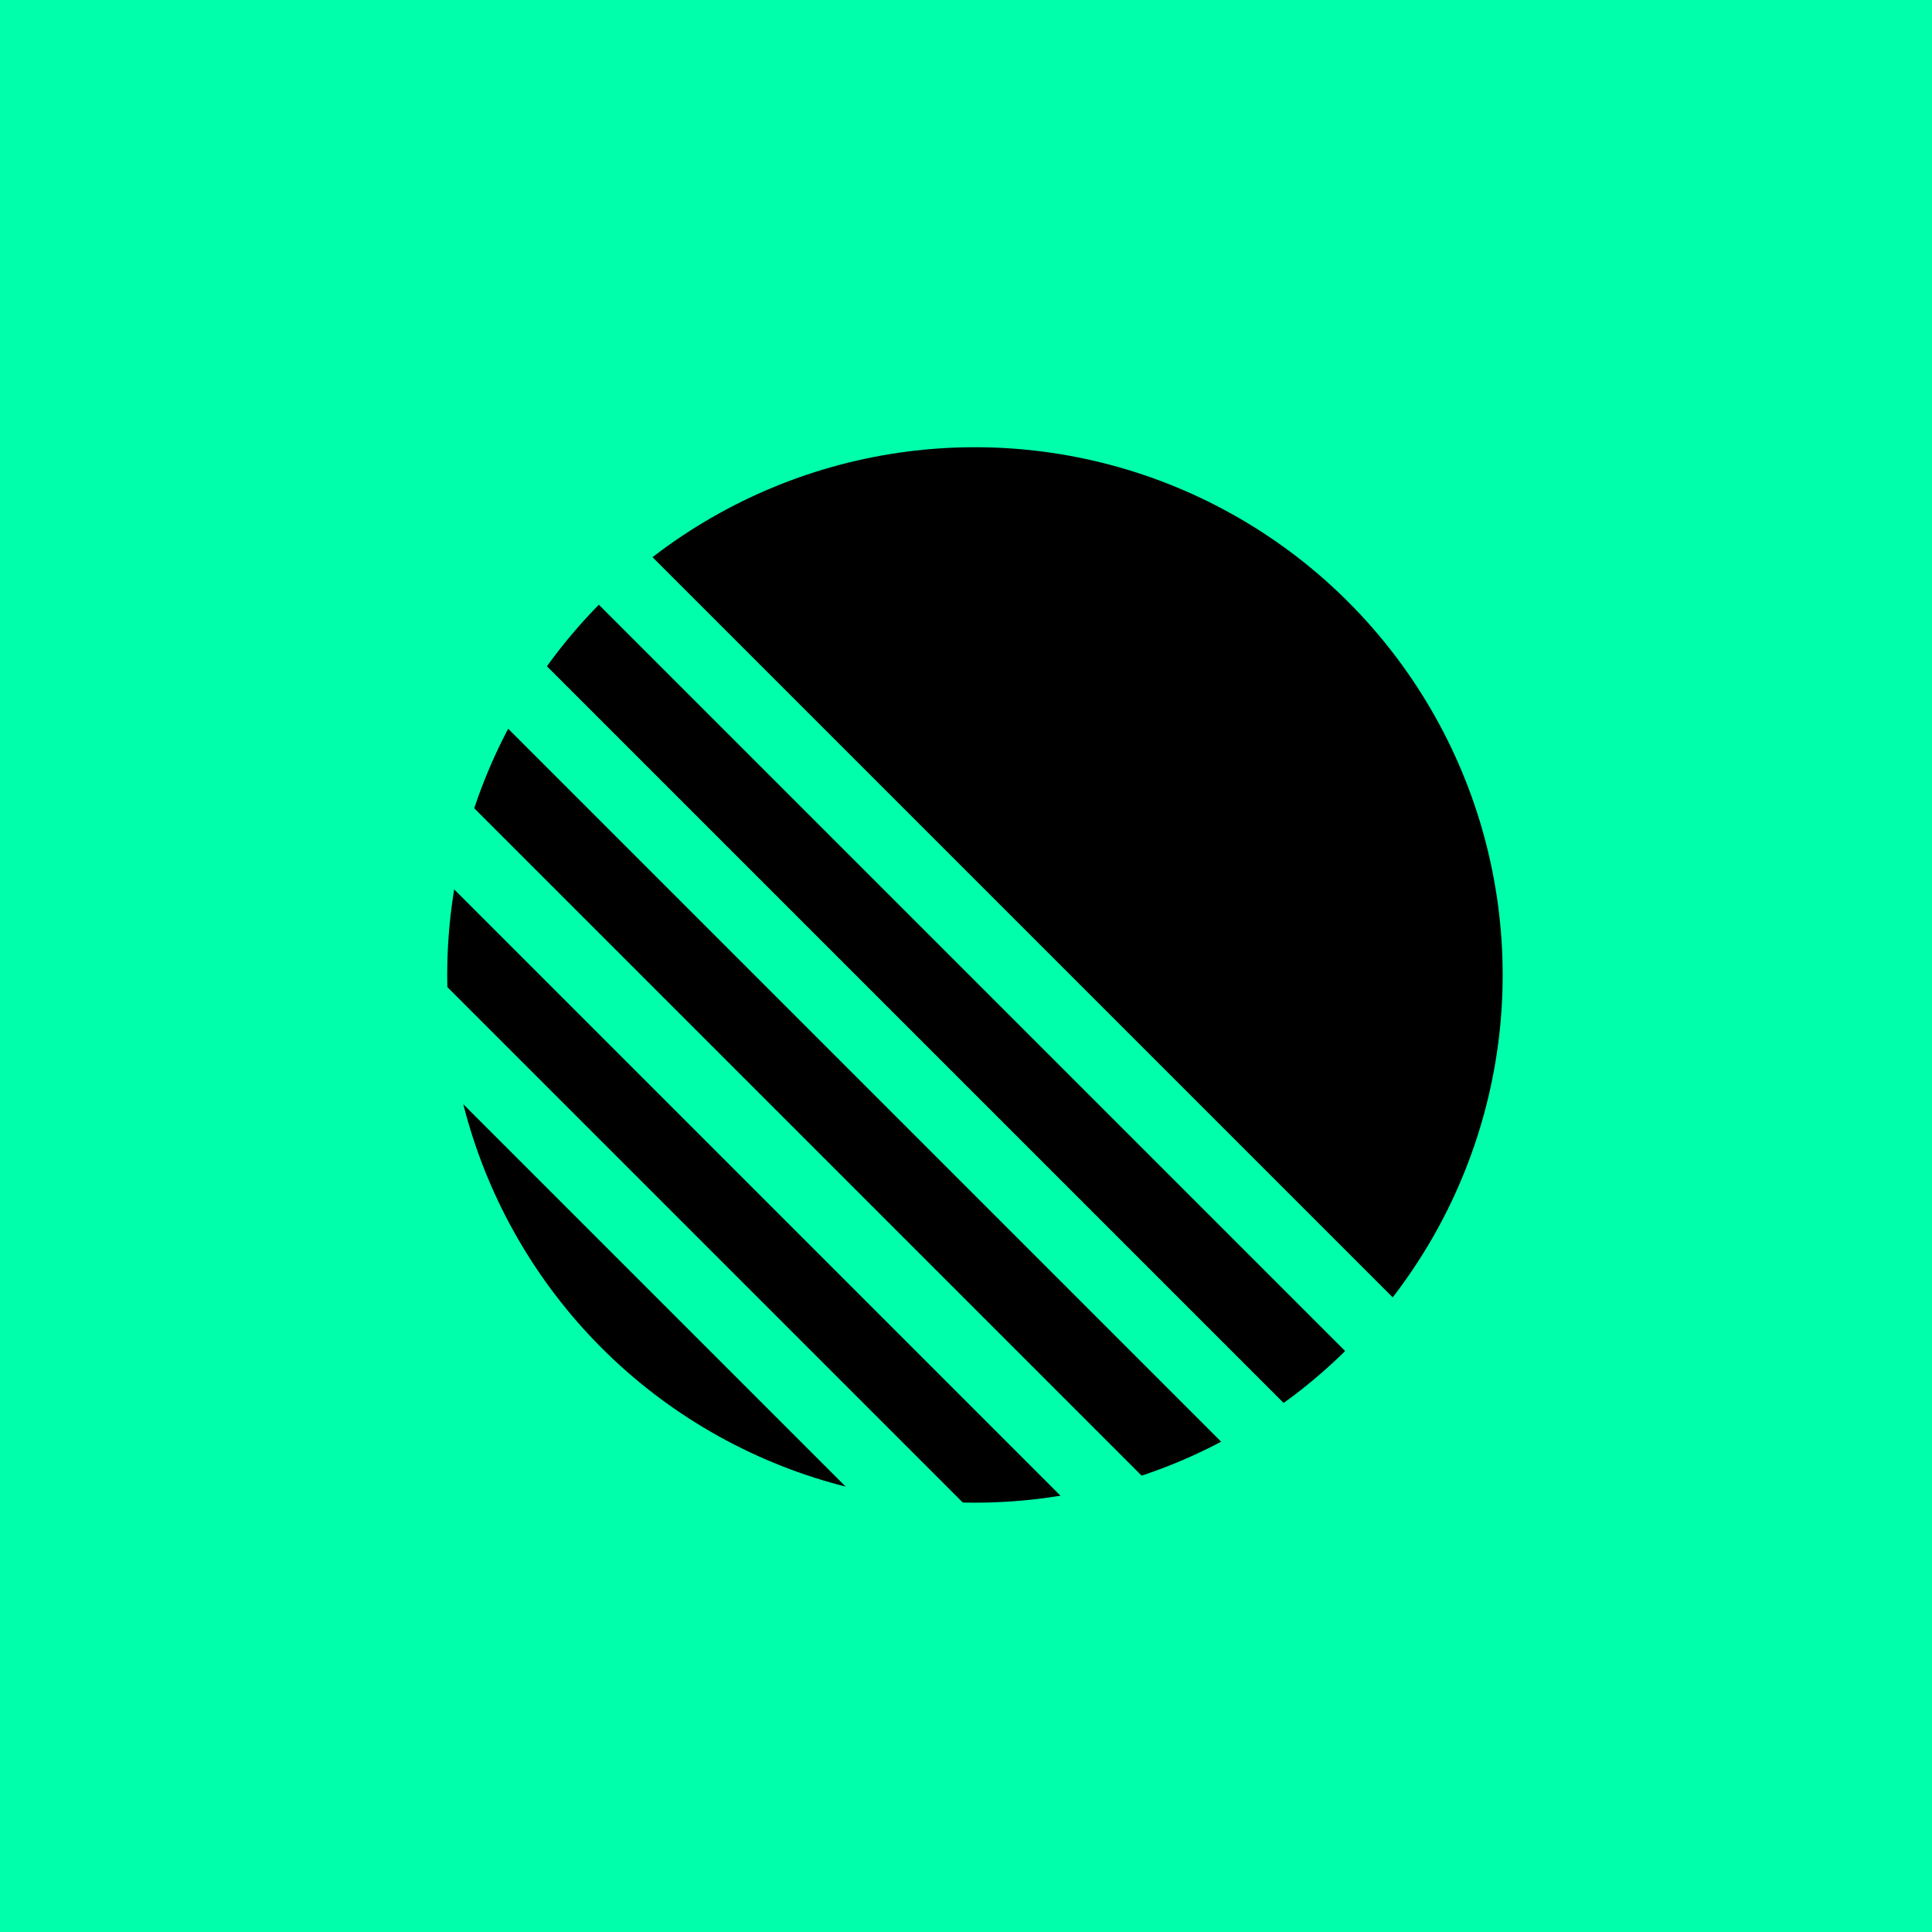 <svg xmlns="http://www.w3.org/2000/svg" width="108" height="108" viewBox="0 0 108 108">
  <g id="Group_122" data-name="Group 122" transform="translate(-204 -2115)">
    <rect id="Rectangle_116" data-name="Rectangle 116" width="108" height="108" transform="translate(204 2115)" fill="#00ffab"/>
    <circle id="Ellipse_3" data-name="Ellipse 3" cx="29.5" cy="29.5" r="29.5" transform="translate(229 2140)"/>
    <line id="Line_149" data-name="Line 149" x1="60" y1="60" transform="translate(229 2137.5)" fill="none" stroke="#00ffab" stroke-width="4"/>
    <line id="Line_150" data-name="Line 150" x1="60" y1="60" transform="translate(227 2147.5)" fill="none" stroke="#00ffab" stroke-width="4"/>
    <line id="Line_151" data-name="Line 151" x1="60" y1="60" transform="translate(225 2157.5)" fill="none" stroke="#00ffab" stroke-width="4"/>
    <line id="Line_152" data-name="Line 152" x1="40" y1="40" transform="translate(223.5 2167.5)" fill="none" stroke="#00ffab" stroke-width="4"/>
  </g>
</svg>
